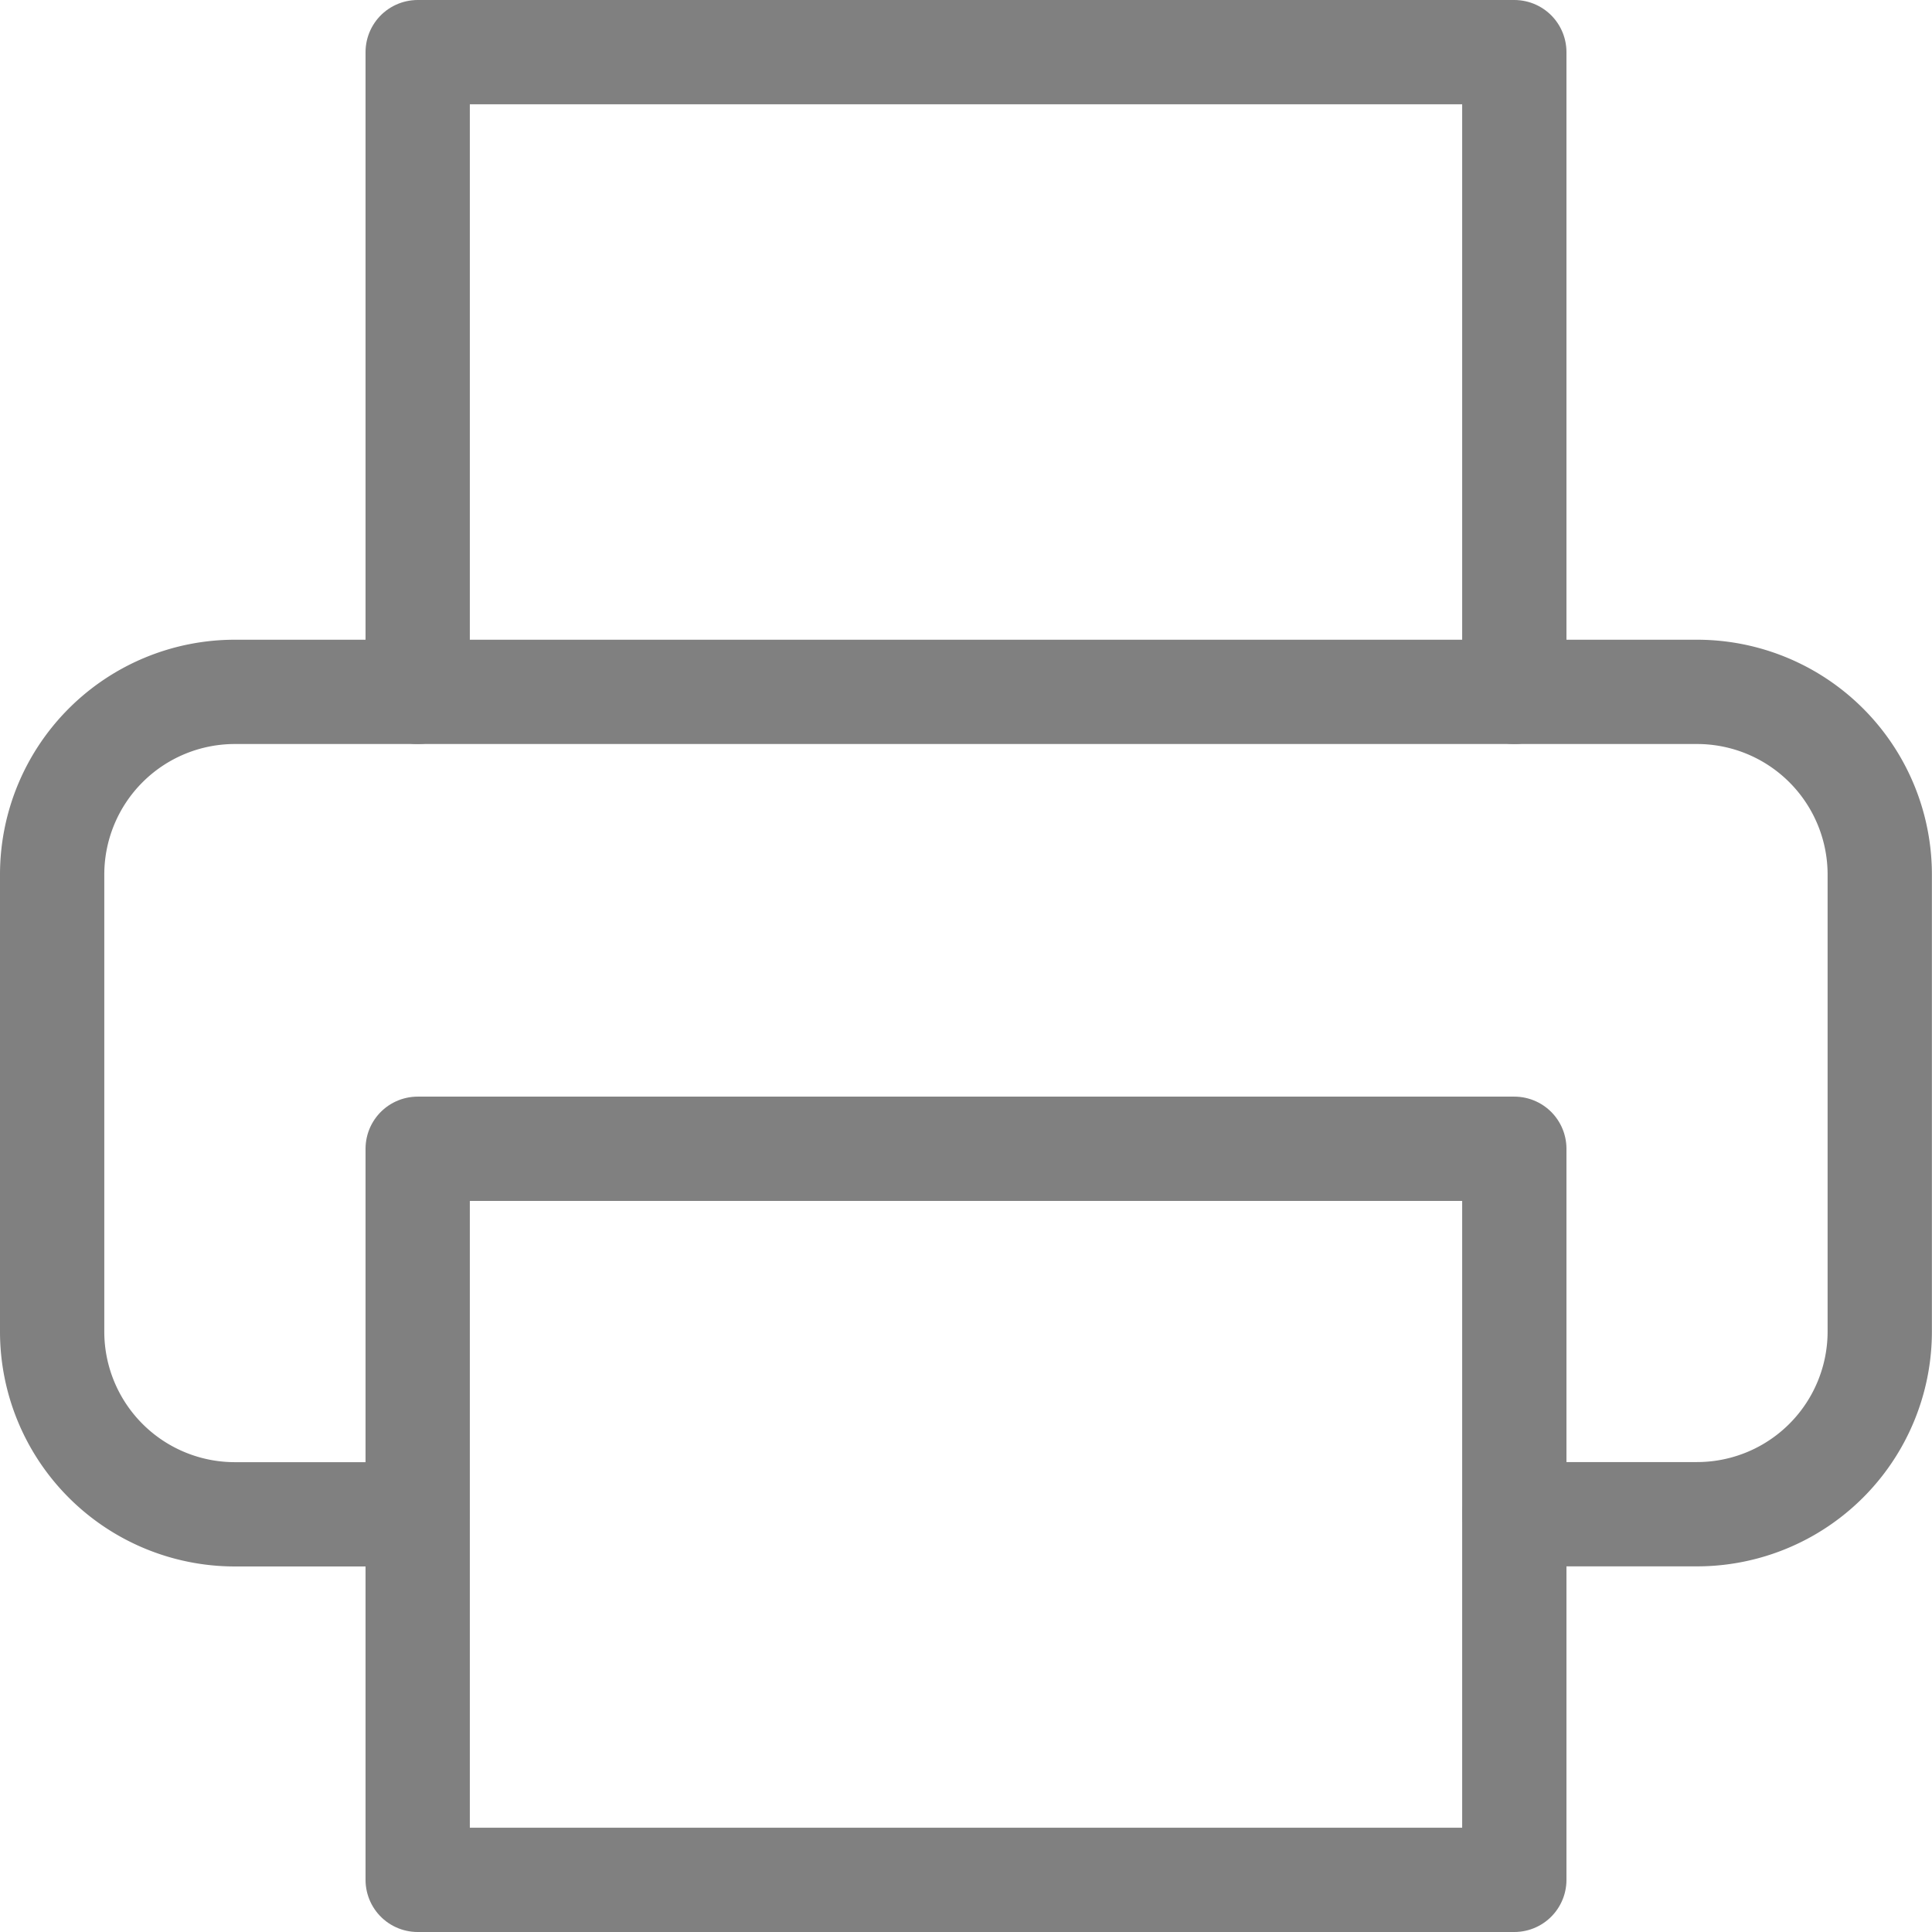 <svg xmlns="http://www.w3.org/2000/svg" width="18.525" height="18.525" viewBox="0 0 18.525 18.525">
  <g id="Icon_feather-printer" data-name="Icon feather-printer" transform="translate(-2.5 -2.5)">
    <path id="Path_206" data-name="Path 206" d="M9,9.134V3H19.515V9.134" transform="translate(-2.495)" fill="none" stroke="gray" stroke-linecap="round" stroke-linejoin="round" stroke-width="1"/>
    <path id="Path_207" data-name="Path 207" d="M6.5,21.386H4.752A1.752,1.752,0,0,1,3,19.634V15.252A1.752,1.752,0,0,1,4.752,13.5h14.02a1.752,1.752,0,0,1,1.752,1.752v4.381a1.752,1.752,0,0,1-1.752,1.752H17.02" transform="translate(0 -4.366)" fill="none" stroke="gray" stroke-linecap="round" stroke-linejoin="round" stroke-width="1"/>
    <path id="Path_208" data-name="Path 208" d="M9,21H19.515v7.01H9Z" transform="translate(-2.495 -7.485)" fill="none" stroke="gray" stroke-linecap="round" stroke-linejoin="round" stroke-width="1"/>
  </g>
</svg>

